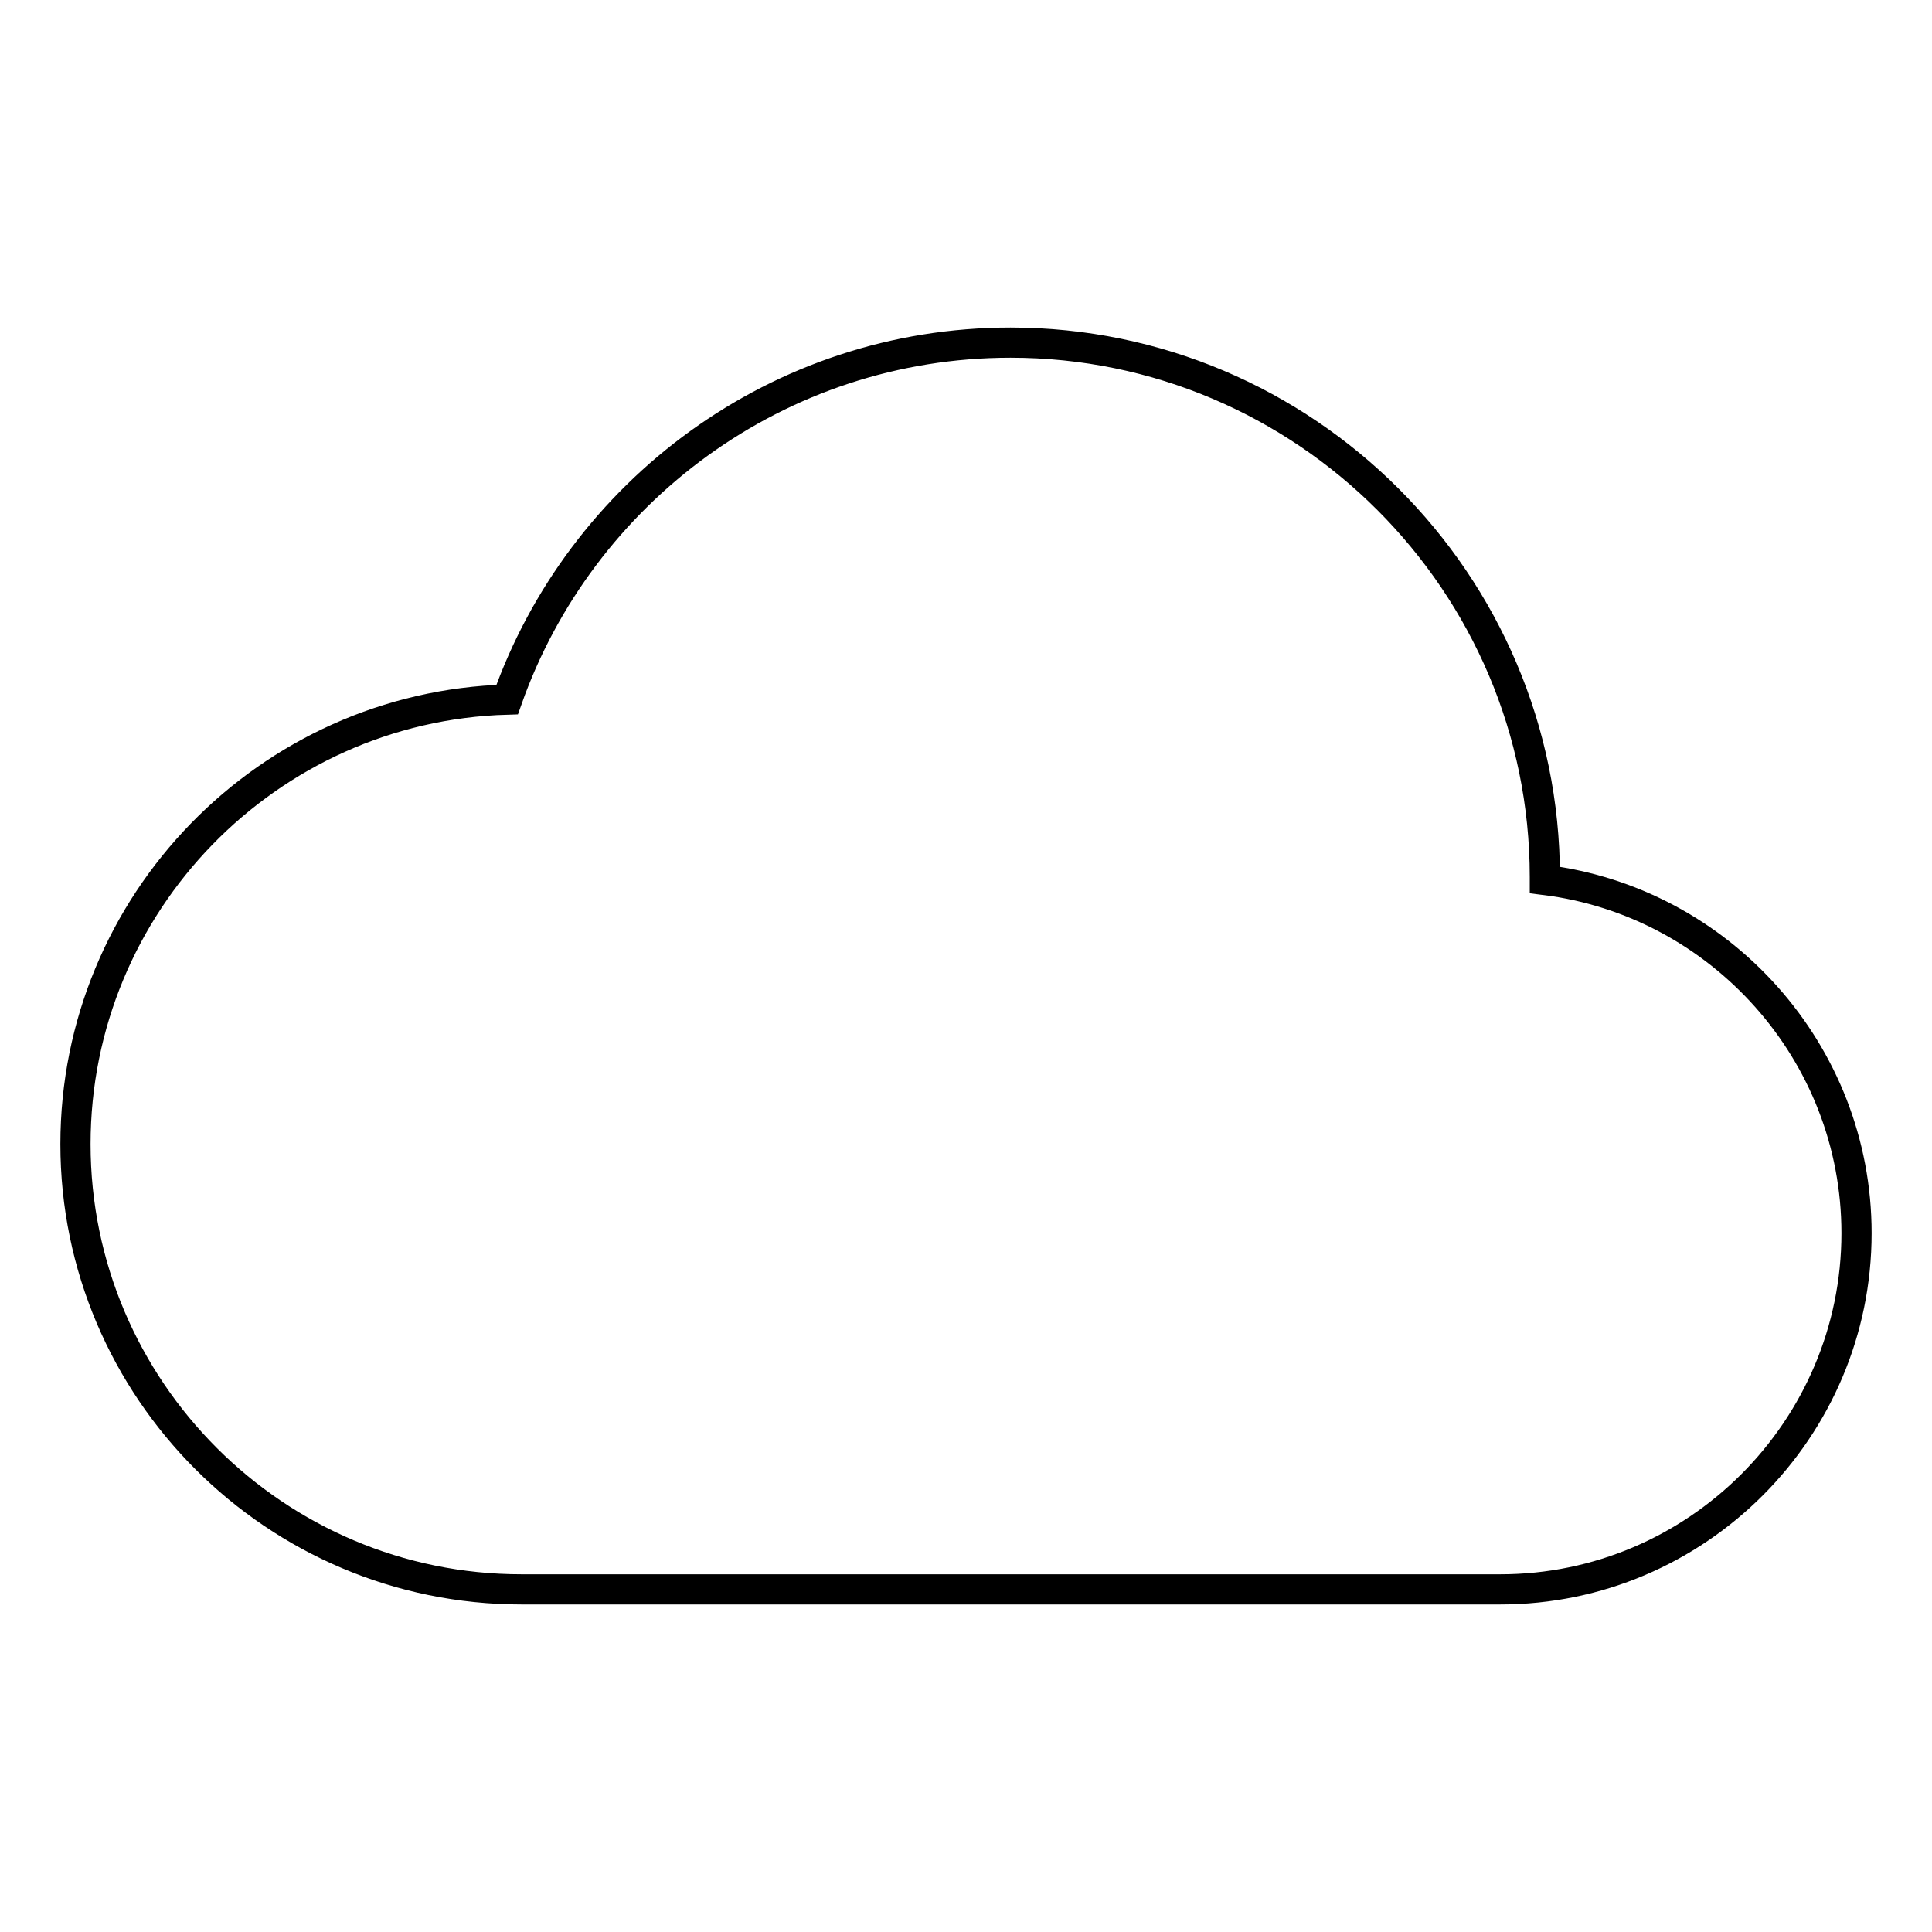 <?xml version="1.0" encoding="utf-8"?>
<!-- Svg Vector Icons : http://www.onlinewebfonts.com/icon -->
<!DOCTYPE svg PUBLIC "-//W3C//DTD SVG 1.1//EN" "http://www.w3.org/Graphics/SVG/1.1/DTD/svg11.dtd">
<svg version="1.1" xmlns="http://www.w3.org/2000/svg" xmlns:xlink="http://www.w3.org/1999/xlink" x="0px" y="0px" viewBox="0 0 256 256" enable-background="new 0 0 256 256" xml:space="preserve">
<g> <path stroke-width="4" fill-opacity="0" stroke="#000000"  d="M204.7,116.6c0-0.1,0-0.3,0-0.4c0-39-31.8-70.8-70.8-70.8c-30.8,0-57,19.8-66.7,47.3 c-31.7,0.9-57.2,27-57.2,58.9c0,32.5,26.5,59,59.1,59h129.7c26,0,47.2-21.2,47.2-47.2C246,139.4,227.9,119.5,204.7,116.6z"/></g>
</svg>
